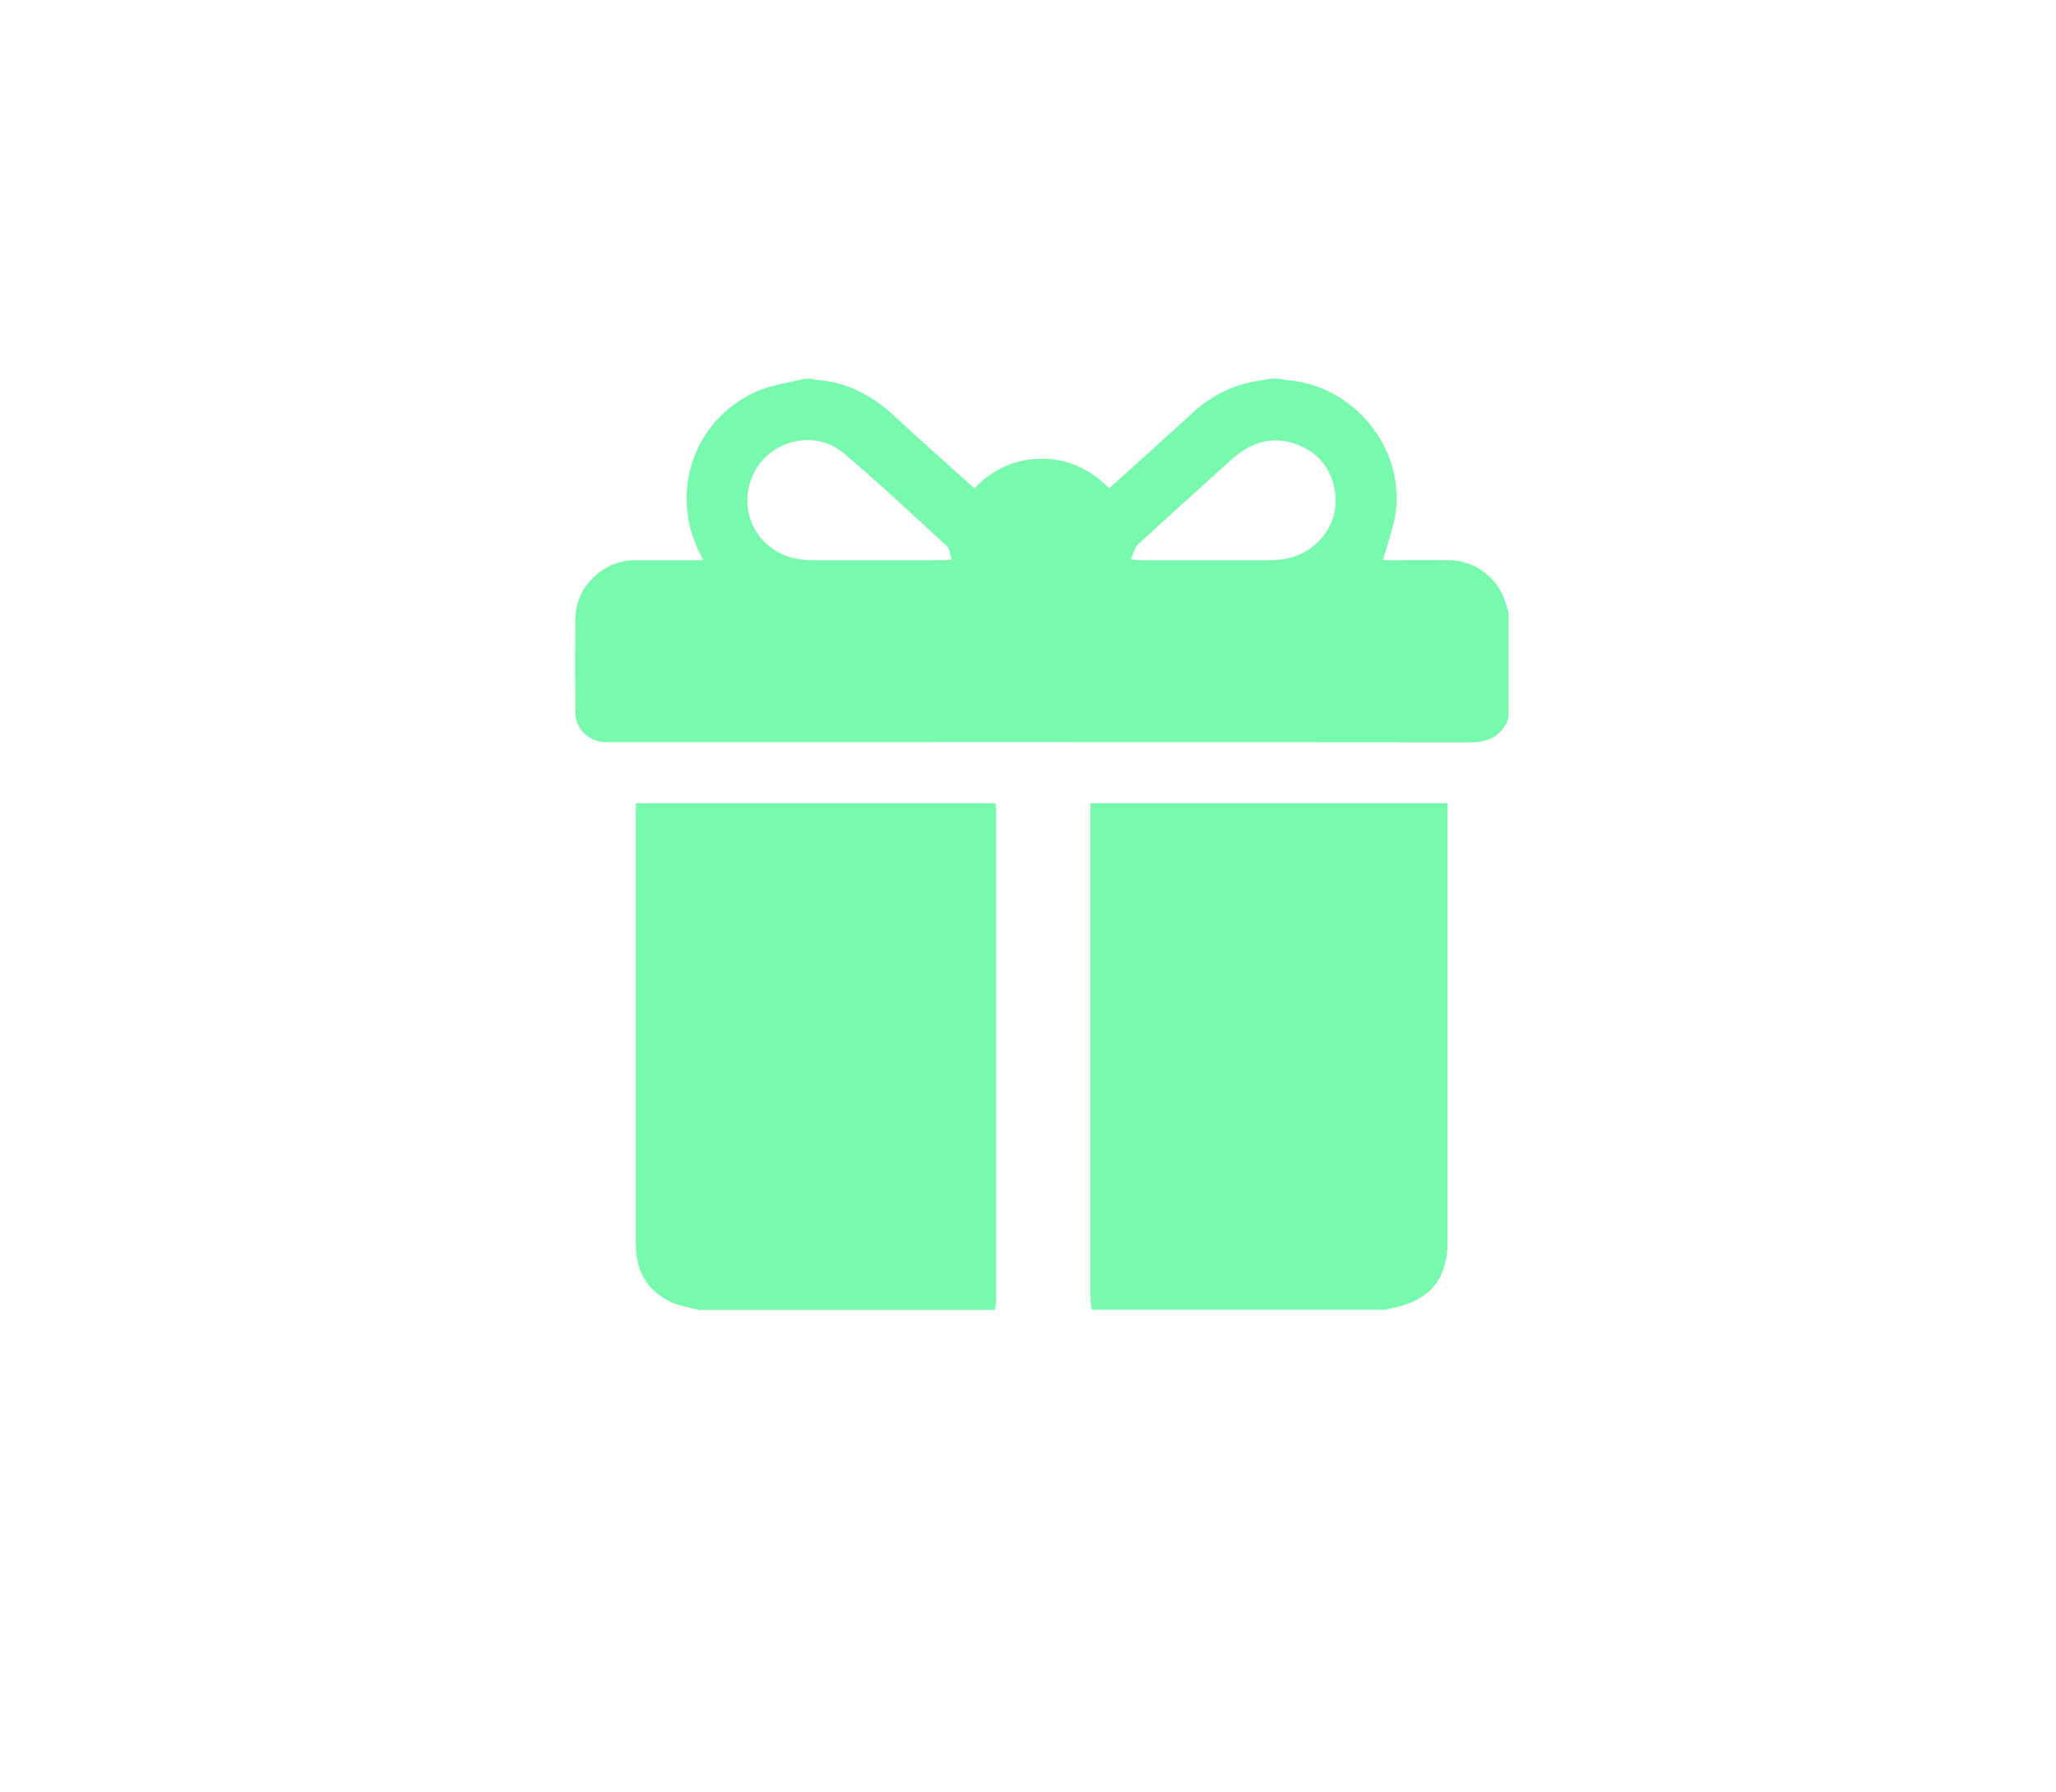 <svg width="39" height="34" viewBox="0 0 39 34" fill="none" xmlns="http://www.w3.org/2000/svg"><g id="Group 1171278912"><rect id="Rectangle 37181" x="0.981" y="33.824" width="33.579" height="37.559" rx="10.144" transform="rotate(-90 0.981 33.824)" fill="url(#paint0_linear_7_400)"/><g id="Layer 2"><path id="Vector" d="M15.266 7.182H15.404C15.424 7.192 15.446 7.2 15.468 7.204C16.059 7.242 16.546 7.498 16.97 7.896C17.254 8.164 17.548 8.422 17.838 8.684C18.05 8.876 18.263 9.067 18.482 9.263C18.839 8.893 19.267 8.701 19.769 8.702C20.271 8.703 20.691 8.907 21.04 9.264C21.569 8.788 22.086 8.32 22.6 7.852C22.892 7.571 23.252 7.37 23.644 7.268C23.8 7.231 23.959 7.209 24.117 7.182H24.255C24.315 7.193 24.378 7.208 24.441 7.213C25.671 7.321 26.628 8.473 26.477 9.695C26.439 10.007 26.319 10.308 26.233 10.626H26.369C26.743 10.626 27.117 10.621 27.492 10.626C27.73 10.63 27.96 10.709 28.15 10.851C28.341 10.993 28.482 11.191 28.553 11.417L28.612 11.596V13.632C28.482 13.965 28.237 14.082 27.883 14.082C22.468 14.076 17.052 14.075 11.637 14.078C11.585 14.078 11.533 14.078 11.482 14.078C11.33 14.076 11.184 14.015 11.078 13.907C10.971 13.799 10.912 13.654 10.913 13.502C10.907 12.916 10.907 12.33 10.912 11.744C10.913 11.6 10.943 11.457 10.999 11.324C11.055 11.192 11.138 11.071 11.241 10.971C11.347 10.86 11.474 10.773 11.616 10.713C11.757 10.654 11.909 10.625 12.062 10.627H13.337C13.312 10.572 13.299 10.541 13.284 10.512C12.688 9.361 13.147 7.981 14.324 7.438C14.616 7.301 14.951 7.265 15.266 7.182ZM18.052 10.614C18.021 10.52 18.02 10.414 17.967 10.365C17.319 9.77 16.677 9.167 16.006 8.599C15.4 8.085 14.448 8.401 14.225 9.163C14.007 9.91 14.55 10.617 15.357 10.625C16.202 10.632 17.049 10.625 17.894 10.625C17.933 10.626 17.973 10.62 18.052 10.614ZM21.449 10.61C21.543 10.619 21.583 10.626 21.622 10.626C22.456 10.626 23.291 10.626 24.125 10.626C24.217 10.624 24.309 10.615 24.399 10.597C24.902 10.502 25.293 10.077 25.33 9.597C25.369 9.037 25.08 8.59 24.555 8.414C24.096 8.262 23.708 8.406 23.363 8.715C22.767 9.251 22.175 9.786 21.588 10.327C21.526 10.387 21.504 10.498 21.45 10.61L21.449 10.61Z" fill="#78FAAE"/><path id="Vector_2" d="M13.241 24.847C13.058 24.795 12.861 24.769 12.696 24.685C12.251 24.457 12.061 24.079 12.061 23.603C12.061 22.631 12.061 21.66 12.061 20.689C12.061 18.941 12.061 17.194 12.061 15.446V15.236H18.885C18.889 15.296 18.895 15.355 18.895 15.418C18.895 18.499 18.895 21.58 18.895 24.661C18.892 24.723 18.884 24.786 18.872 24.847H13.241Z" fill="#78FAAE"/><path id="Vector_3" d="M20.709 24.845C20.697 24.777 20.689 24.709 20.685 24.641C20.685 21.572 20.685 18.502 20.685 15.433V15.236H27.459C27.459 15.31 27.459 15.377 27.459 15.444C27.459 18.14 27.459 20.836 27.459 23.533C27.459 24.29 27.108 24.694 26.339 24.827C26.322 24.831 26.306 24.837 26.29 24.845L20.709 24.845Z" fill="#78FAAE"/></g></g><defs><linearGradient id="paint0_linear_7_400" x1="33.43" y1="71.383" x2="0.981" y2="71.383" gradientUnits="userSpaceOnUse"/></defs></svg>